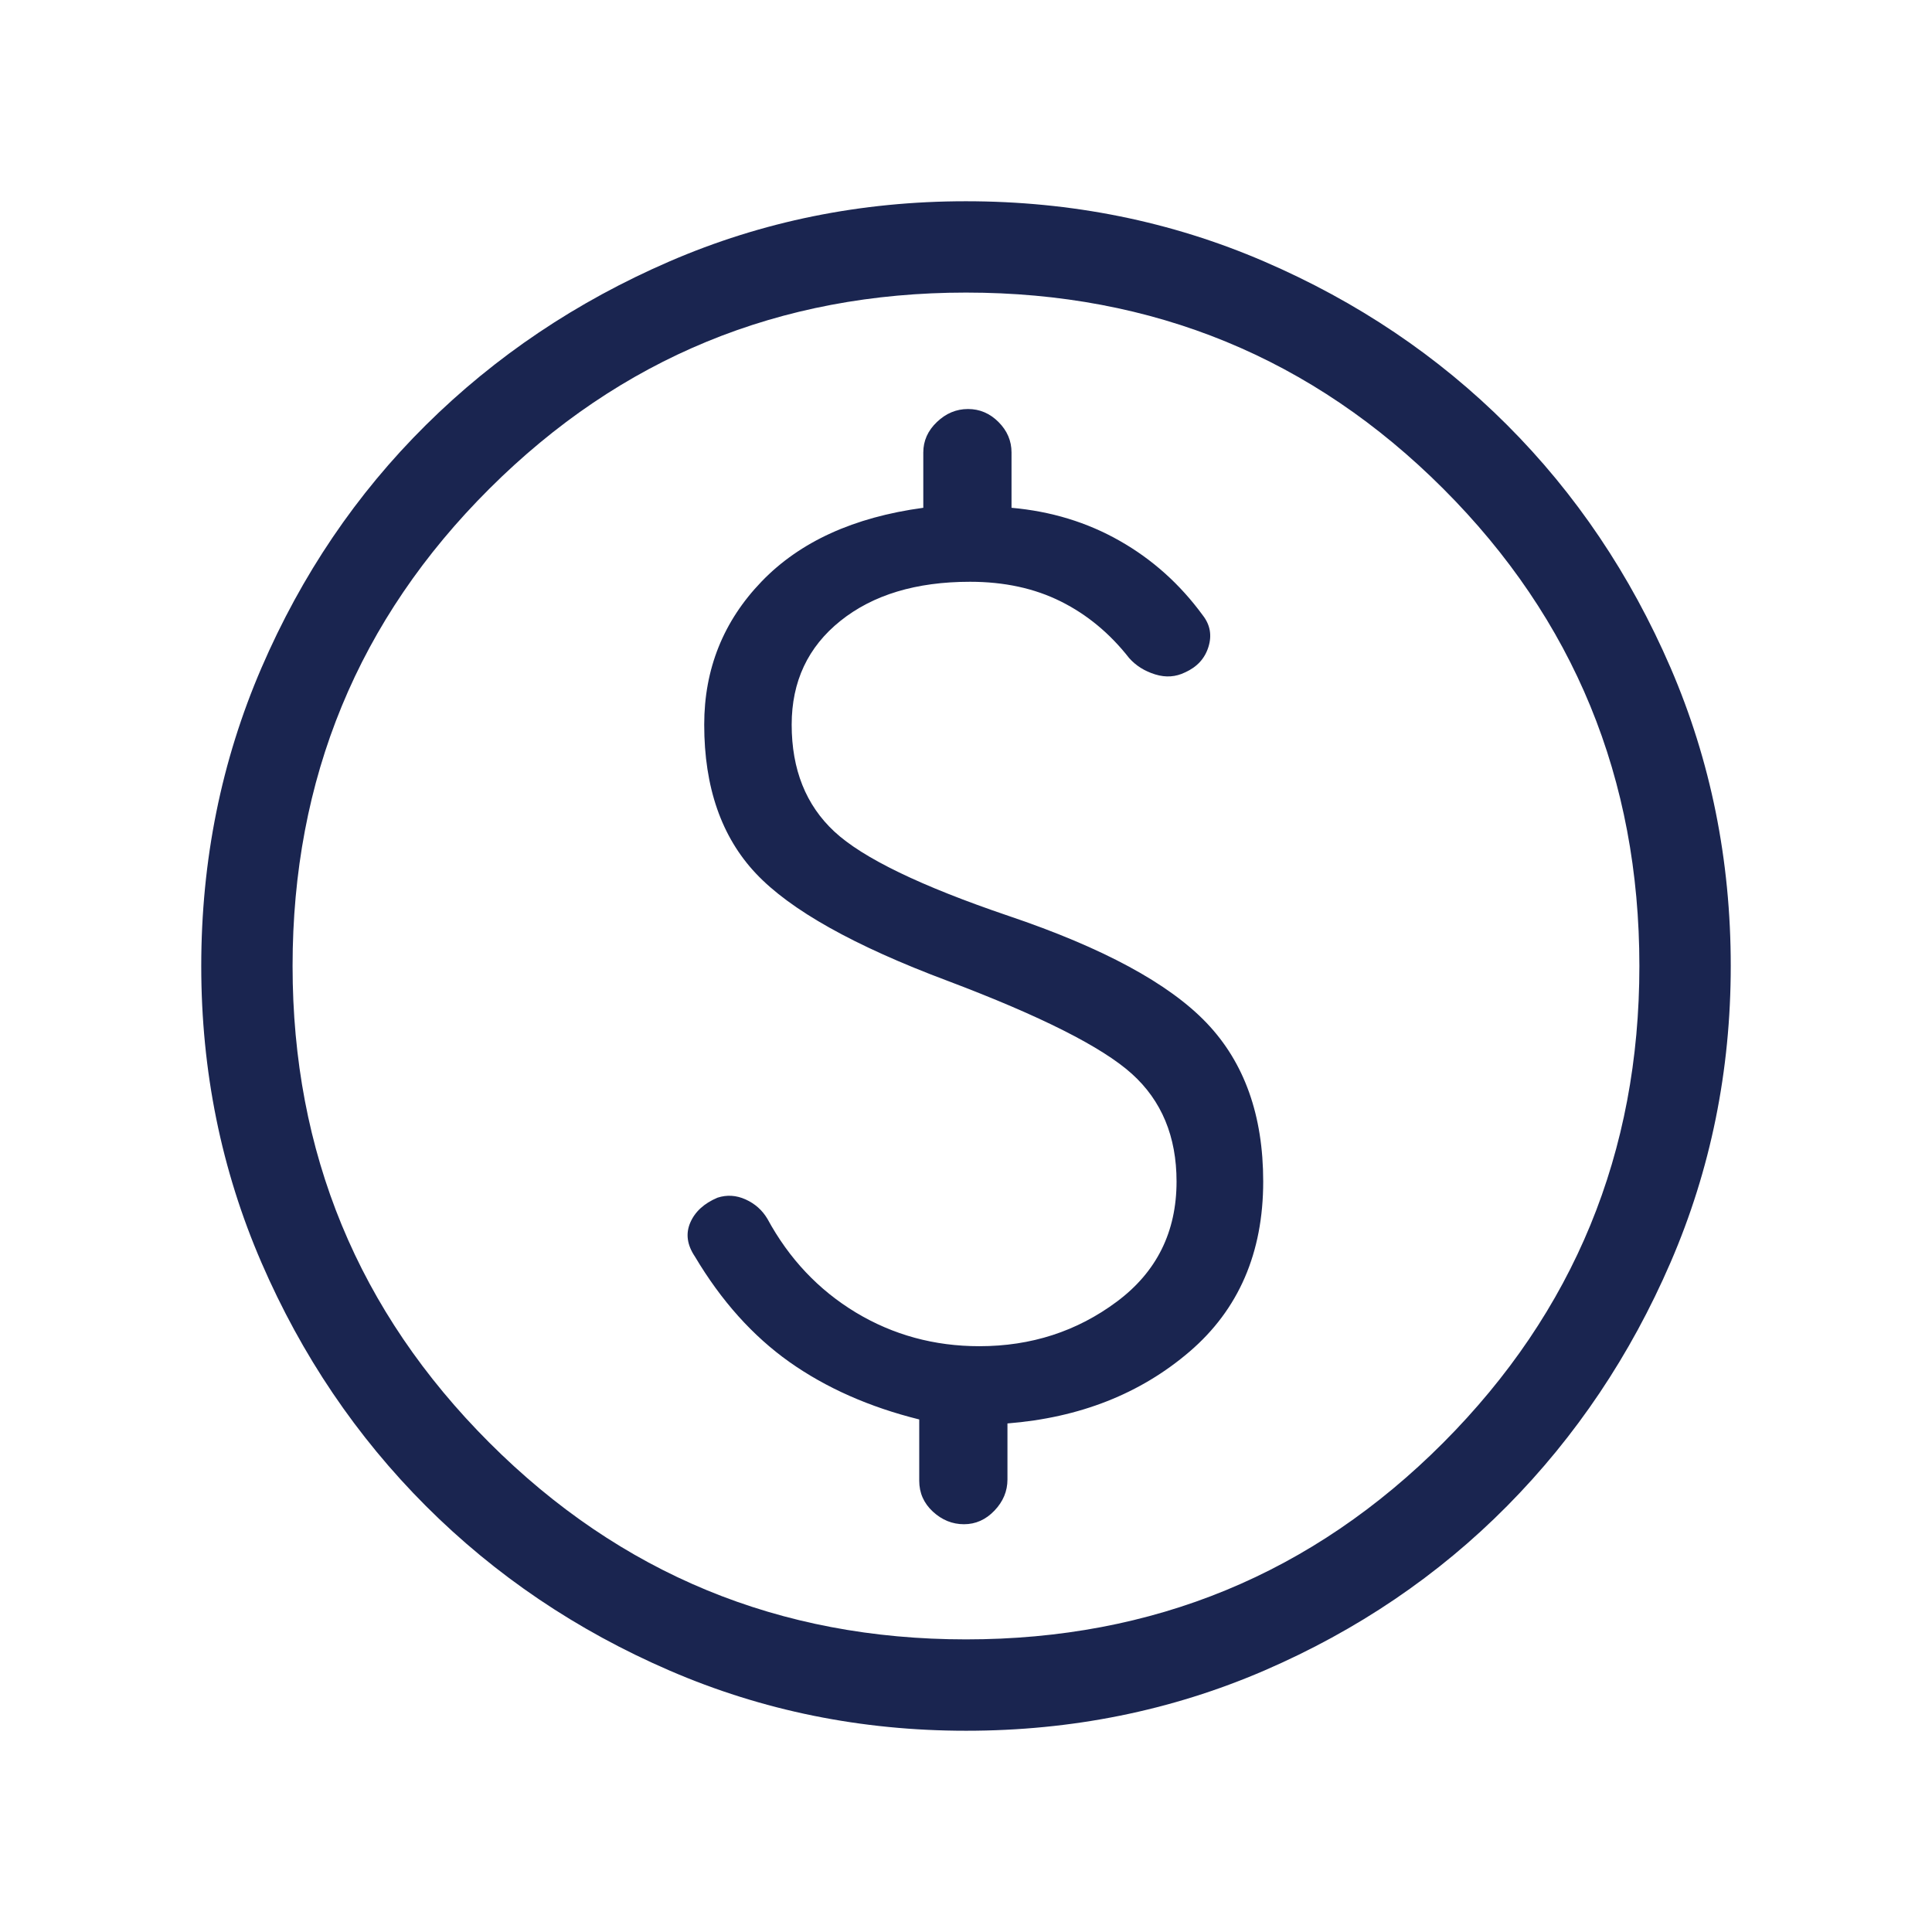 <svg width="48" height="48" viewBox="0 0 48 48" fill="none" xmlns="http://www.w3.org/2000/svg">
<mask id="mask0_80_738" style="mask-type:alpha" maskUnits="userSpaceOnUse" x="0" y="0" width="48" height="48">
<rect width="48" height="48" fill="#D9D9D9"/>
</mask>
<g mask="url(#mask0_80_738)">
<path d="M24.003 43C21.396 43 18.939 42.501 16.634 41.504C14.328 40.507 12.311 39.145 10.584 37.419C8.857 35.692 7.495 33.676 6.497 31.372C5.499 29.067 5 26.611 5 24.003C5 21.375 5.499 18.905 6.496 16.593C7.493 14.281 8.855 12.269 10.582 10.559C12.308 8.849 14.323 7.495 16.628 6.497C18.933 5.499 21.389 5 23.997 5C26.625 5 29.095 5.499 31.407 6.496C33.719 7.493 35.731 8.847 37.441 10.556C39.151 12.266 40.505 14.277 41.504 16.588C42.501 18.899 43 21.369 43 23.997C43 26.604 42.501 29.061 41.504 31.366C40.507 33.672 39.153 35.689 37.444 37.416C35.734 39.143 33.723 40.505 31.412 41.504C29.101 42.501 26.631 43 24.003 43ZM24 40.73C28.656 40.73 32.609 39.101 35.858 35.843C39.106 32.584 40.73 28.636 40.73 24C40.73 19.344 39.106 15.391 35.858 12.143C32.609 8.894 28.656 7.269 24 7.269C19.364 7.269 15.416 8.894 12.158 12.143C8.899 15.391 7.269 19.344 7.269 24C7.269 28.636 8.899 32.584 12.158 35.843C15.416 39.101 19.364 40.73 24 40.73ZM23.95 37.869C24.24 37.869 24.492 37.756 24.707 37.531C24.923 37.305 25.03 37.047 25.03 36.758V35.365C26.826 35.222 28.333 34.627 29.554 33.581C30.774 32.535 31.384 31.126 31.384 29.354C31.384 27.71 30.916 26.398 29.979 25.416C29.042 24.433 27.4 23.546 25.054 22.754C22.877 22.015 21.435 21.317 20.729 20.66C20.022 20.002 19.669 19.117 19.669 18.004C19.669 16.932 20.073 16.072 20.881 15.425C21.689 14.778 22.762 14.454 24.1 14.454C24.951 14.454 25.703 14.617 26.356 14.943C27.008 15.268 27.574 15.737 28.054 16.35C28.223 16.54 28.439 16.675 28.702 16.756C28.965 16.837 29.212 16.819 29.445 16.704C29.741 16.571 29.934 16.36 30.023 16.073C30.113 15.786 30.067 15.524 29.884 15.289C29.318 14.514 28.629 13.897 27.819 13.437C27.009 12.976 26.113 12.703 25.131 12.616V11.242C25.131 10.953 25.023 10.7 24.808 10.485C24.592 10.269 24.34 10.162 24.05 10.162C23.76 10.162 23.503 10.269 23.277 10.485C23.051 10.7 22.939 10.953 22.939 11.242V12.616C21.213 12.849 19.874 13.459 18.923 14.446C17.972 15.433 17.496 16.619 17.496 18.004C17.496 19.56 17.924 20.793 18.781 21.702C19.637 22.611 21.222 23.499 23.535 24.366C25.85 25.24 27.378 26.01 28.119 26.677C28.86 27.344 29.231 28.236 29.231 29.354C29.231 30.608 28.736 31.603 27.746 32.34C26.756 33.078 25.618 33.446 24.331 33.446C23.212 33.446 22.189 33.166 21.262 32.608C20.336 32.048 19.604 31.273 19.066 30.281C18.937 30.065 18.757 29.905 18.525 29.8C18.293 29.695 18.06 29.68 17.826 29.756C17.491 29.898 17.266 30.105 17.149 30.377C17.032 30.649 17.07 30.929 17.265 31.219C17.919 32.319 18.701 33.191 19.611 33.837C20.522 34.481 21.598 34.958 22.838 35.266V36.788C22.838 37.091 22.951 37.347 23.177 37.556C23.403 37.764 23.66 37.869 23.95 37.869Z" fill="#1A2550"/>
</g>
</svg>
